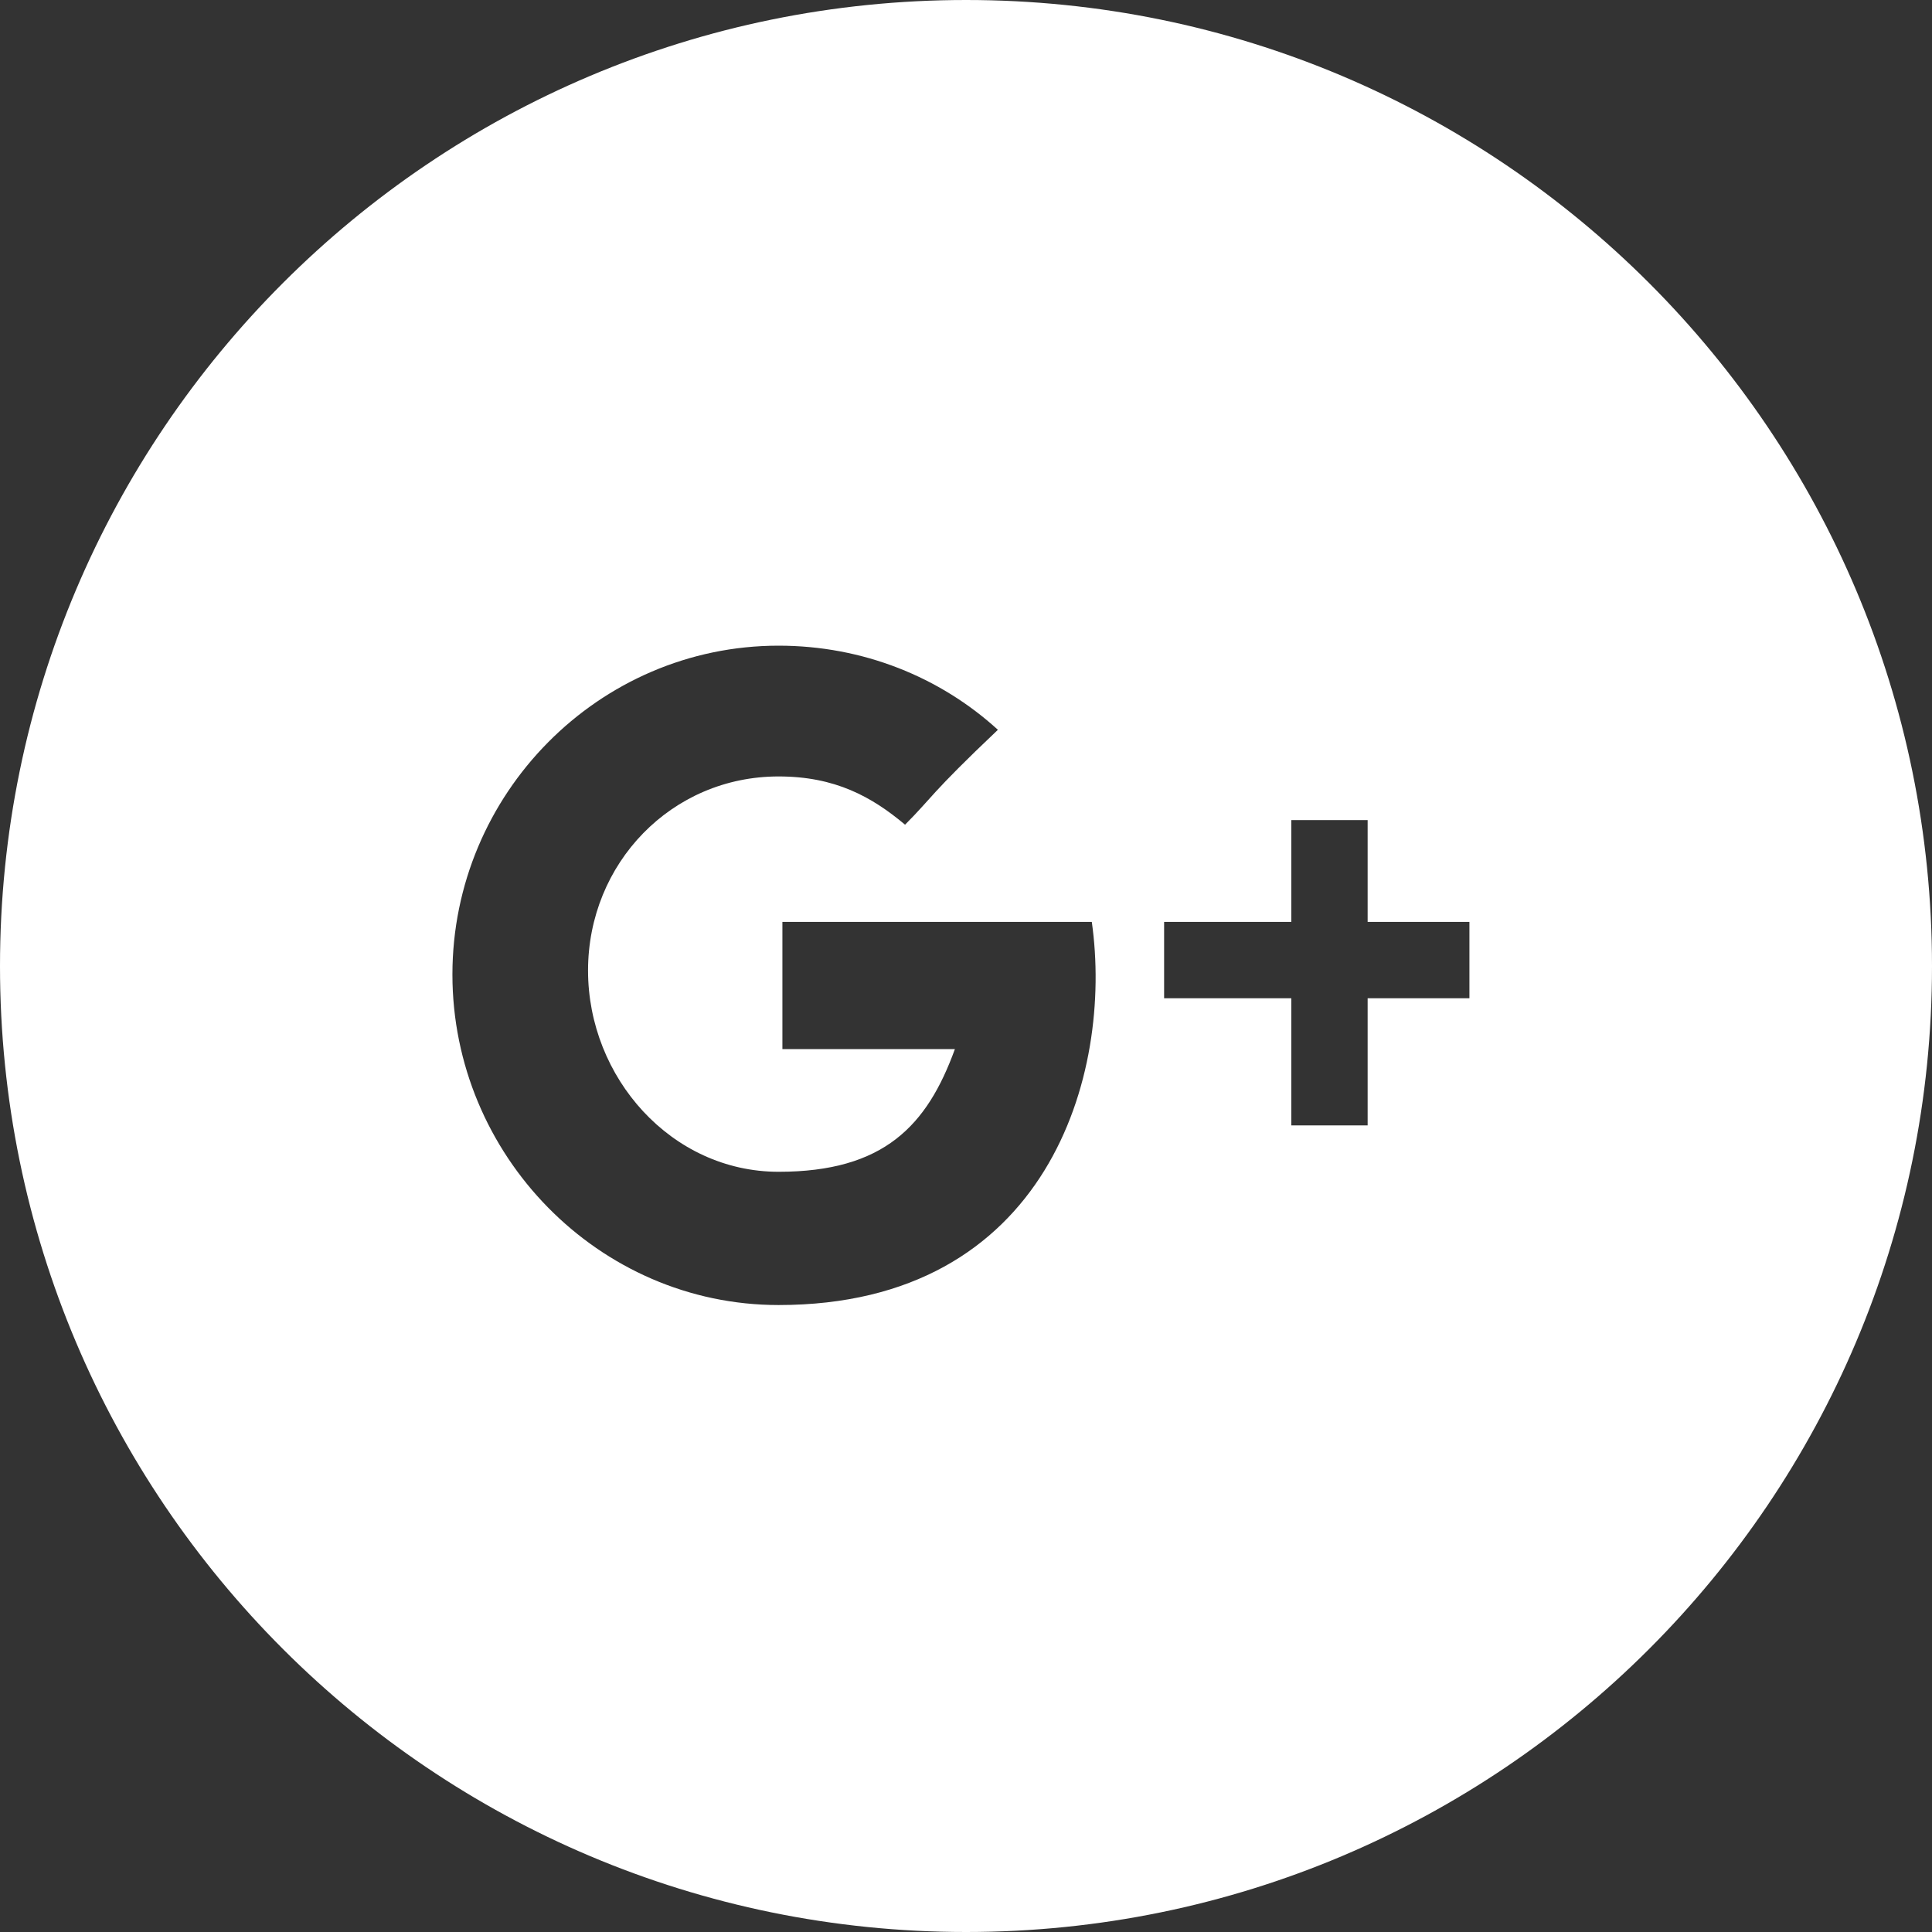 <?xml version="1.0" encoding="UTF-8"?>
<svg width="35px" height="35px" viewBox="0 0 35 35" version="1.1" xmlns="http://www.w3.org/2000/svg" xmlns:xlink="http://www.w3.org/1999/xlink">
    <rect x="0" y="0" width="35" height="35" fill="#333333" stroke="none"/>
    <!-- Generator: Sketch 45.1 (43504) - http://www.bohemiancoding.com/sketch -->
    <title>icon/footer/google</title>
    <desc>Created with Sketch.</desc>
    <defs></defs>
    <g id="Symbols" stroke="none" stroke-width="1" fill="none" fill-rule="evenodd">
        <g id="📱footer" transform="translate(-66, -542)" fill="#FFFFFF">
            <g id="Group">
                <g id="icon/footer/google" transform="translate(66, 542)">
                    <path d="M17.502,0 C7.836,0 0,7.836 0,17.502 C0,27.164 7.836,35 17.502,35 C27.164,35 35,27.164 35,17.502 C35,7.836 27.164,0 17.502,0 L17.502,0 Z M14.105,23.642 C10.842,23.642 8.196,20.923 8.196,17.654 C8.196,14.386 10.842,11.697 14.105,11.697 C15.635,11.697 17.032,12.267 18.078,13.221 C16.843,14.392 16.885,14.451 16.396,14.94 C15.792,14.433 15.128,14.066 14.105,14.066 C12.164,14.066 10.653,15.641 10.653,17.582 C10.653,19.523 12.164,21.228 14.105,21.228 C16.018,21.228 16.797,20.388 17.299,19.005 L14.174,19.005 L14.174,16.701 L19.779,16.701 C20.171,19.466 18.982,23.642 14.105,23.642 L14.105,23.642 Z M26.62,18.084 L24.776,18.084 L24.776,20.388 L23.393,20.388 L23.393,18.084 L21.089,18.084 L21.089,16.701 L23.393,16.701 L23.393,14.857 L24.776,14.857 L24.776,16.701 L26.62,16.701 L26.62,18.084 L26.62,18.084 Z" id="Google+"></path>
                </g>
            </g>
        </g>
    </g>
</svg>